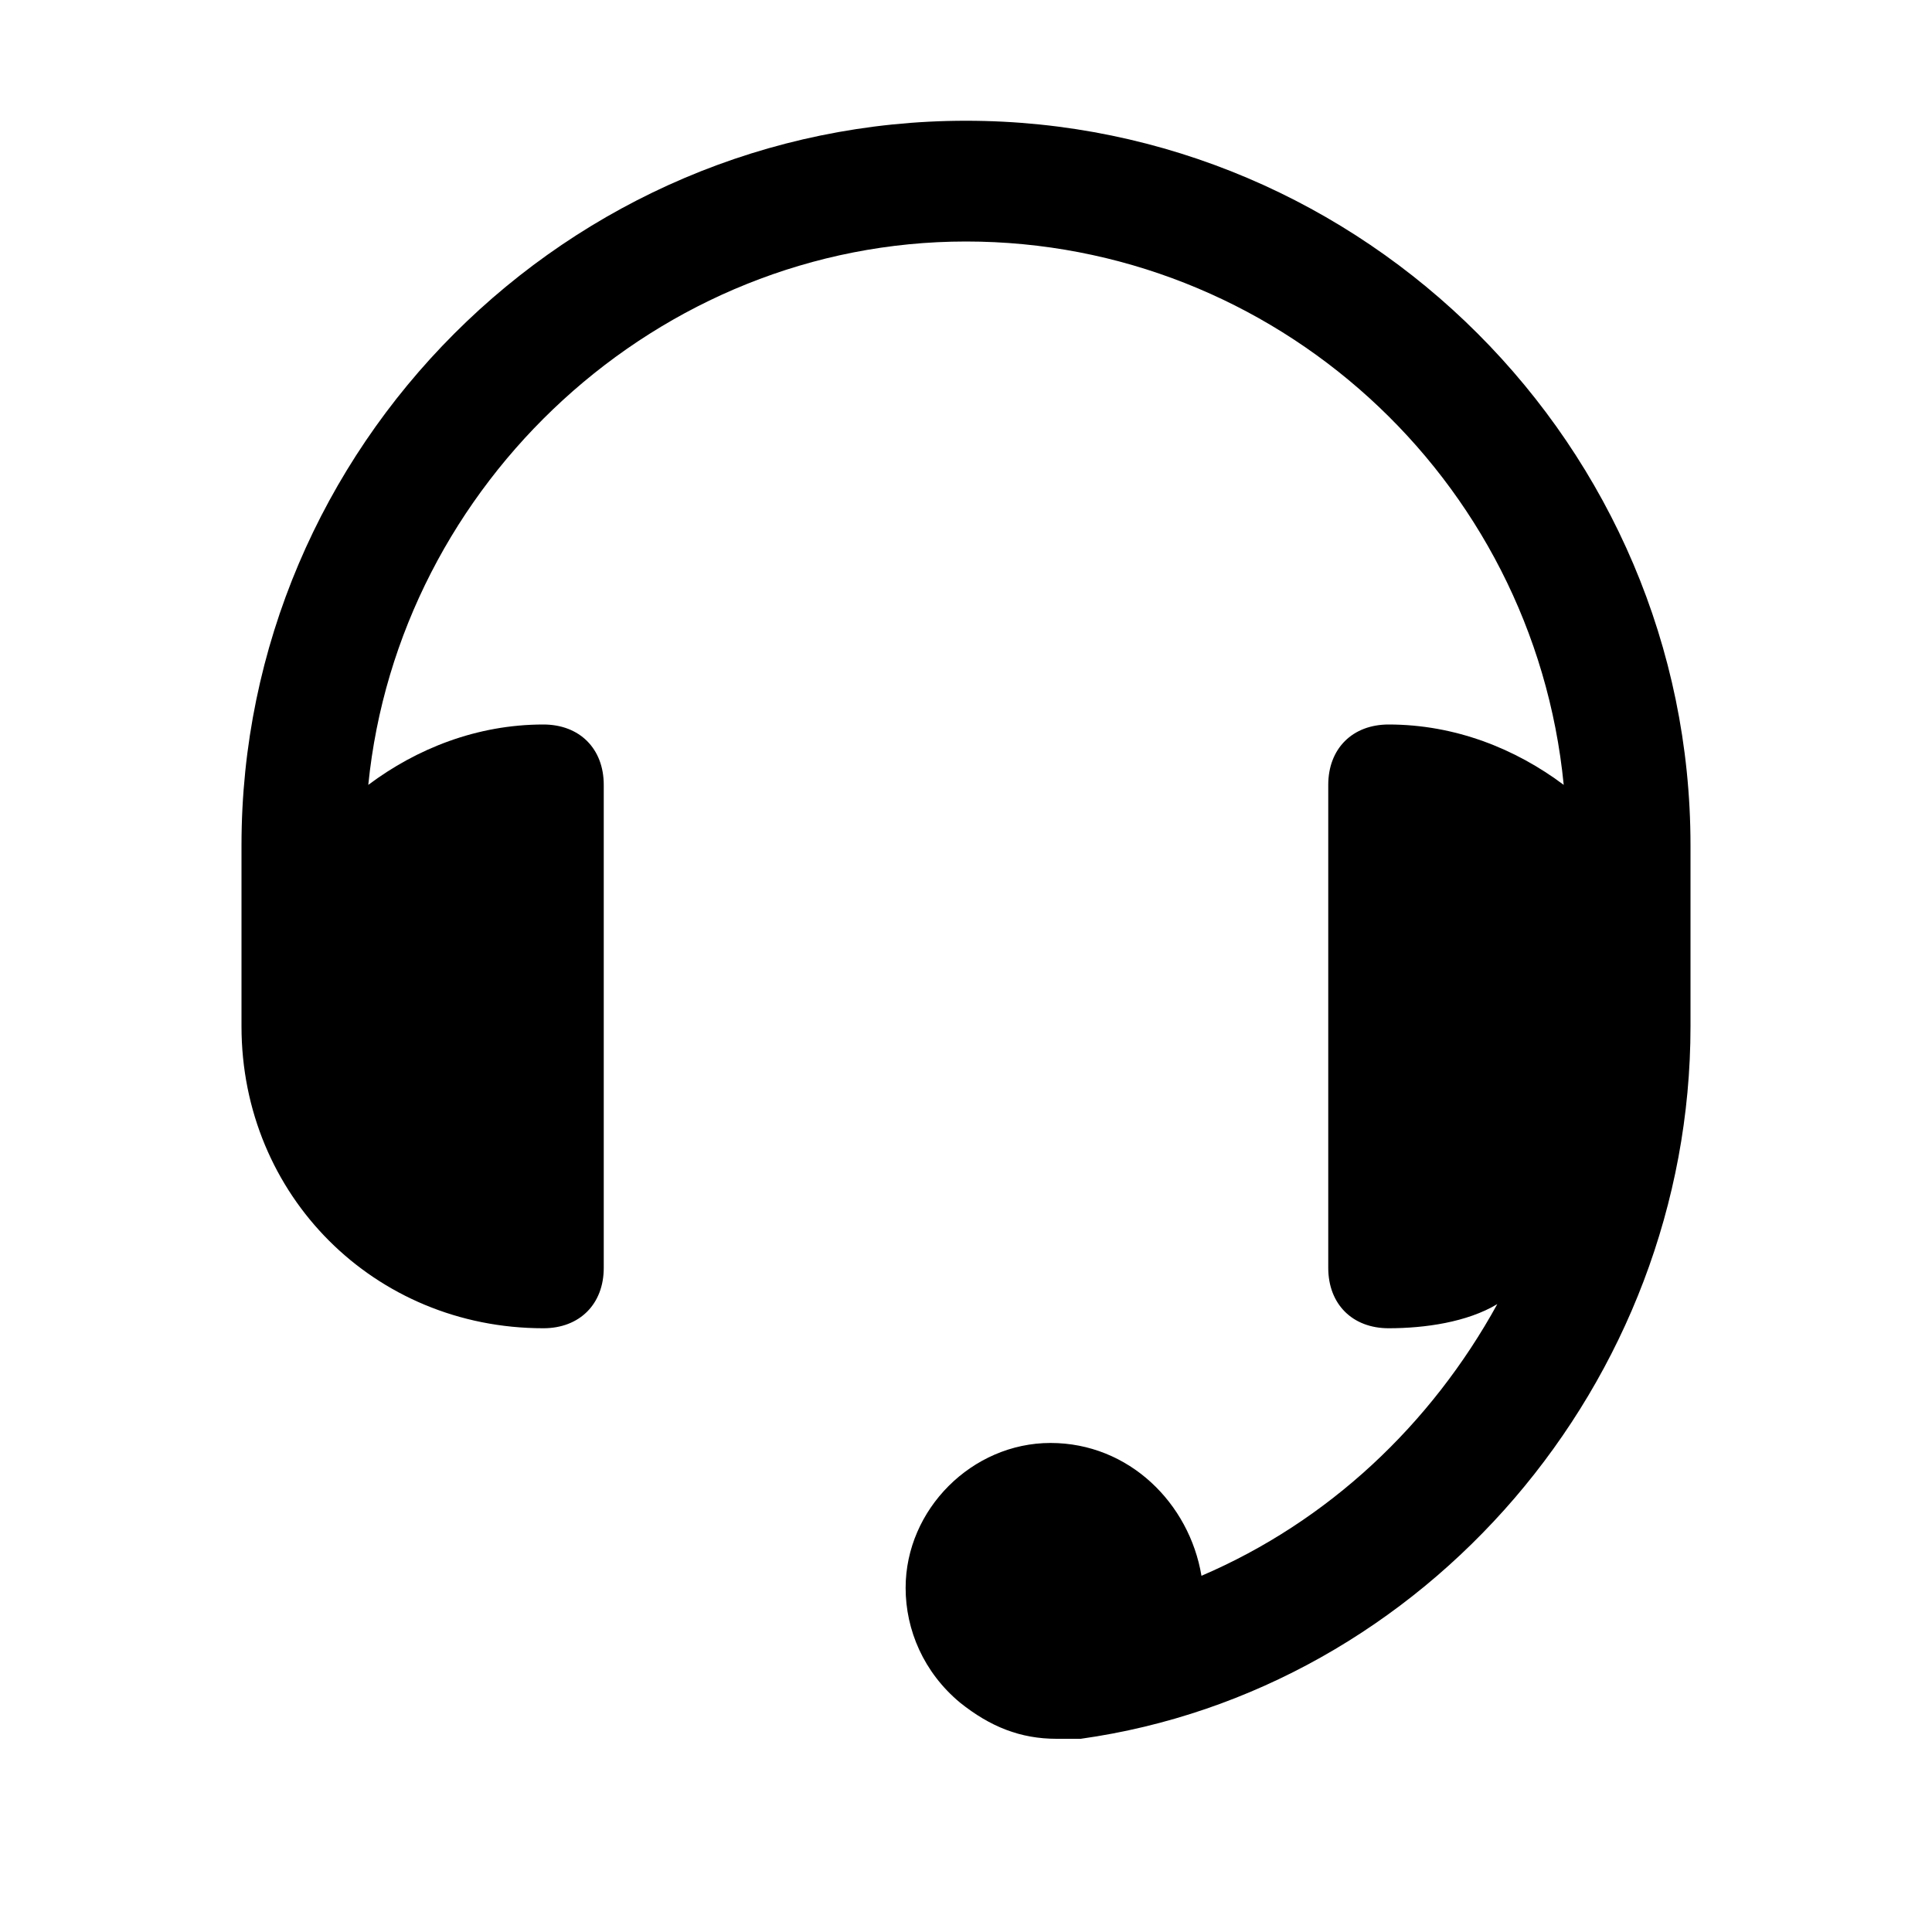 <!DOCTYPE svg PUBLIC "-//W3C//DTD SVG 1.1//EN" "http://www.w3.org/Graphics/SVG/1.1/DTD/svg11.dtd">
<!-- Uploaded to: SVG Repo, www.svgrepo.com, Transformed by: SVG Repo Mixer Tools -->
<svg fill="#000000" height="800px" width="800px" version="1.1" id="Icons" xmlns="http://www.w3.org/2000/svg" xmlns:xlink="http://www.w3.org/1999/xlink" viewBox="0 0 32 32" xml:space="preserve">
<g id="SVGRepo_bgCarrier" stroke-width="0"/>
<g id="SVGRepo_tracerCarrier" stroke-linecap="round" stroke-linejoin="round"/>
<g id="SVGRepo_iconCarrier"> <path d="M16,2C9.4,2,4,7.4,4,14v3c0,2.8,2.2,5,5,5c0.6,0,1-0.4,1-1v-8c0-0.6-0.4-1-1-1c-1.1,0-2.1,0.4-2.9,1c0.5-5,4.8-9,9.9-9 s9.4,3.9,9.9,9c-0.8-0.6-1.8-1-2.9-1c-0.6,0-1,0.4-1,1v8c0,0.6,0.4,1,1,1c0.6,0,1.3-0.1,1.8-0.4c-1.1,2-2.8,3.6-4.9,4.5 c-0.2-1.2-1.2-2.2-2.5-2.2c-1.3,0-2.4,1.1-2.4,2.4c0,0.7,0.3,1.4,0.9,1.9c0.5,0.4,1,0.6,1.6,0.6c0.1,0,0.3,0,0.4,0 C23.6,28,28,22.9,28,17v-3C28,7.4,22.6,2,16,2z"/> </g>
</svg>